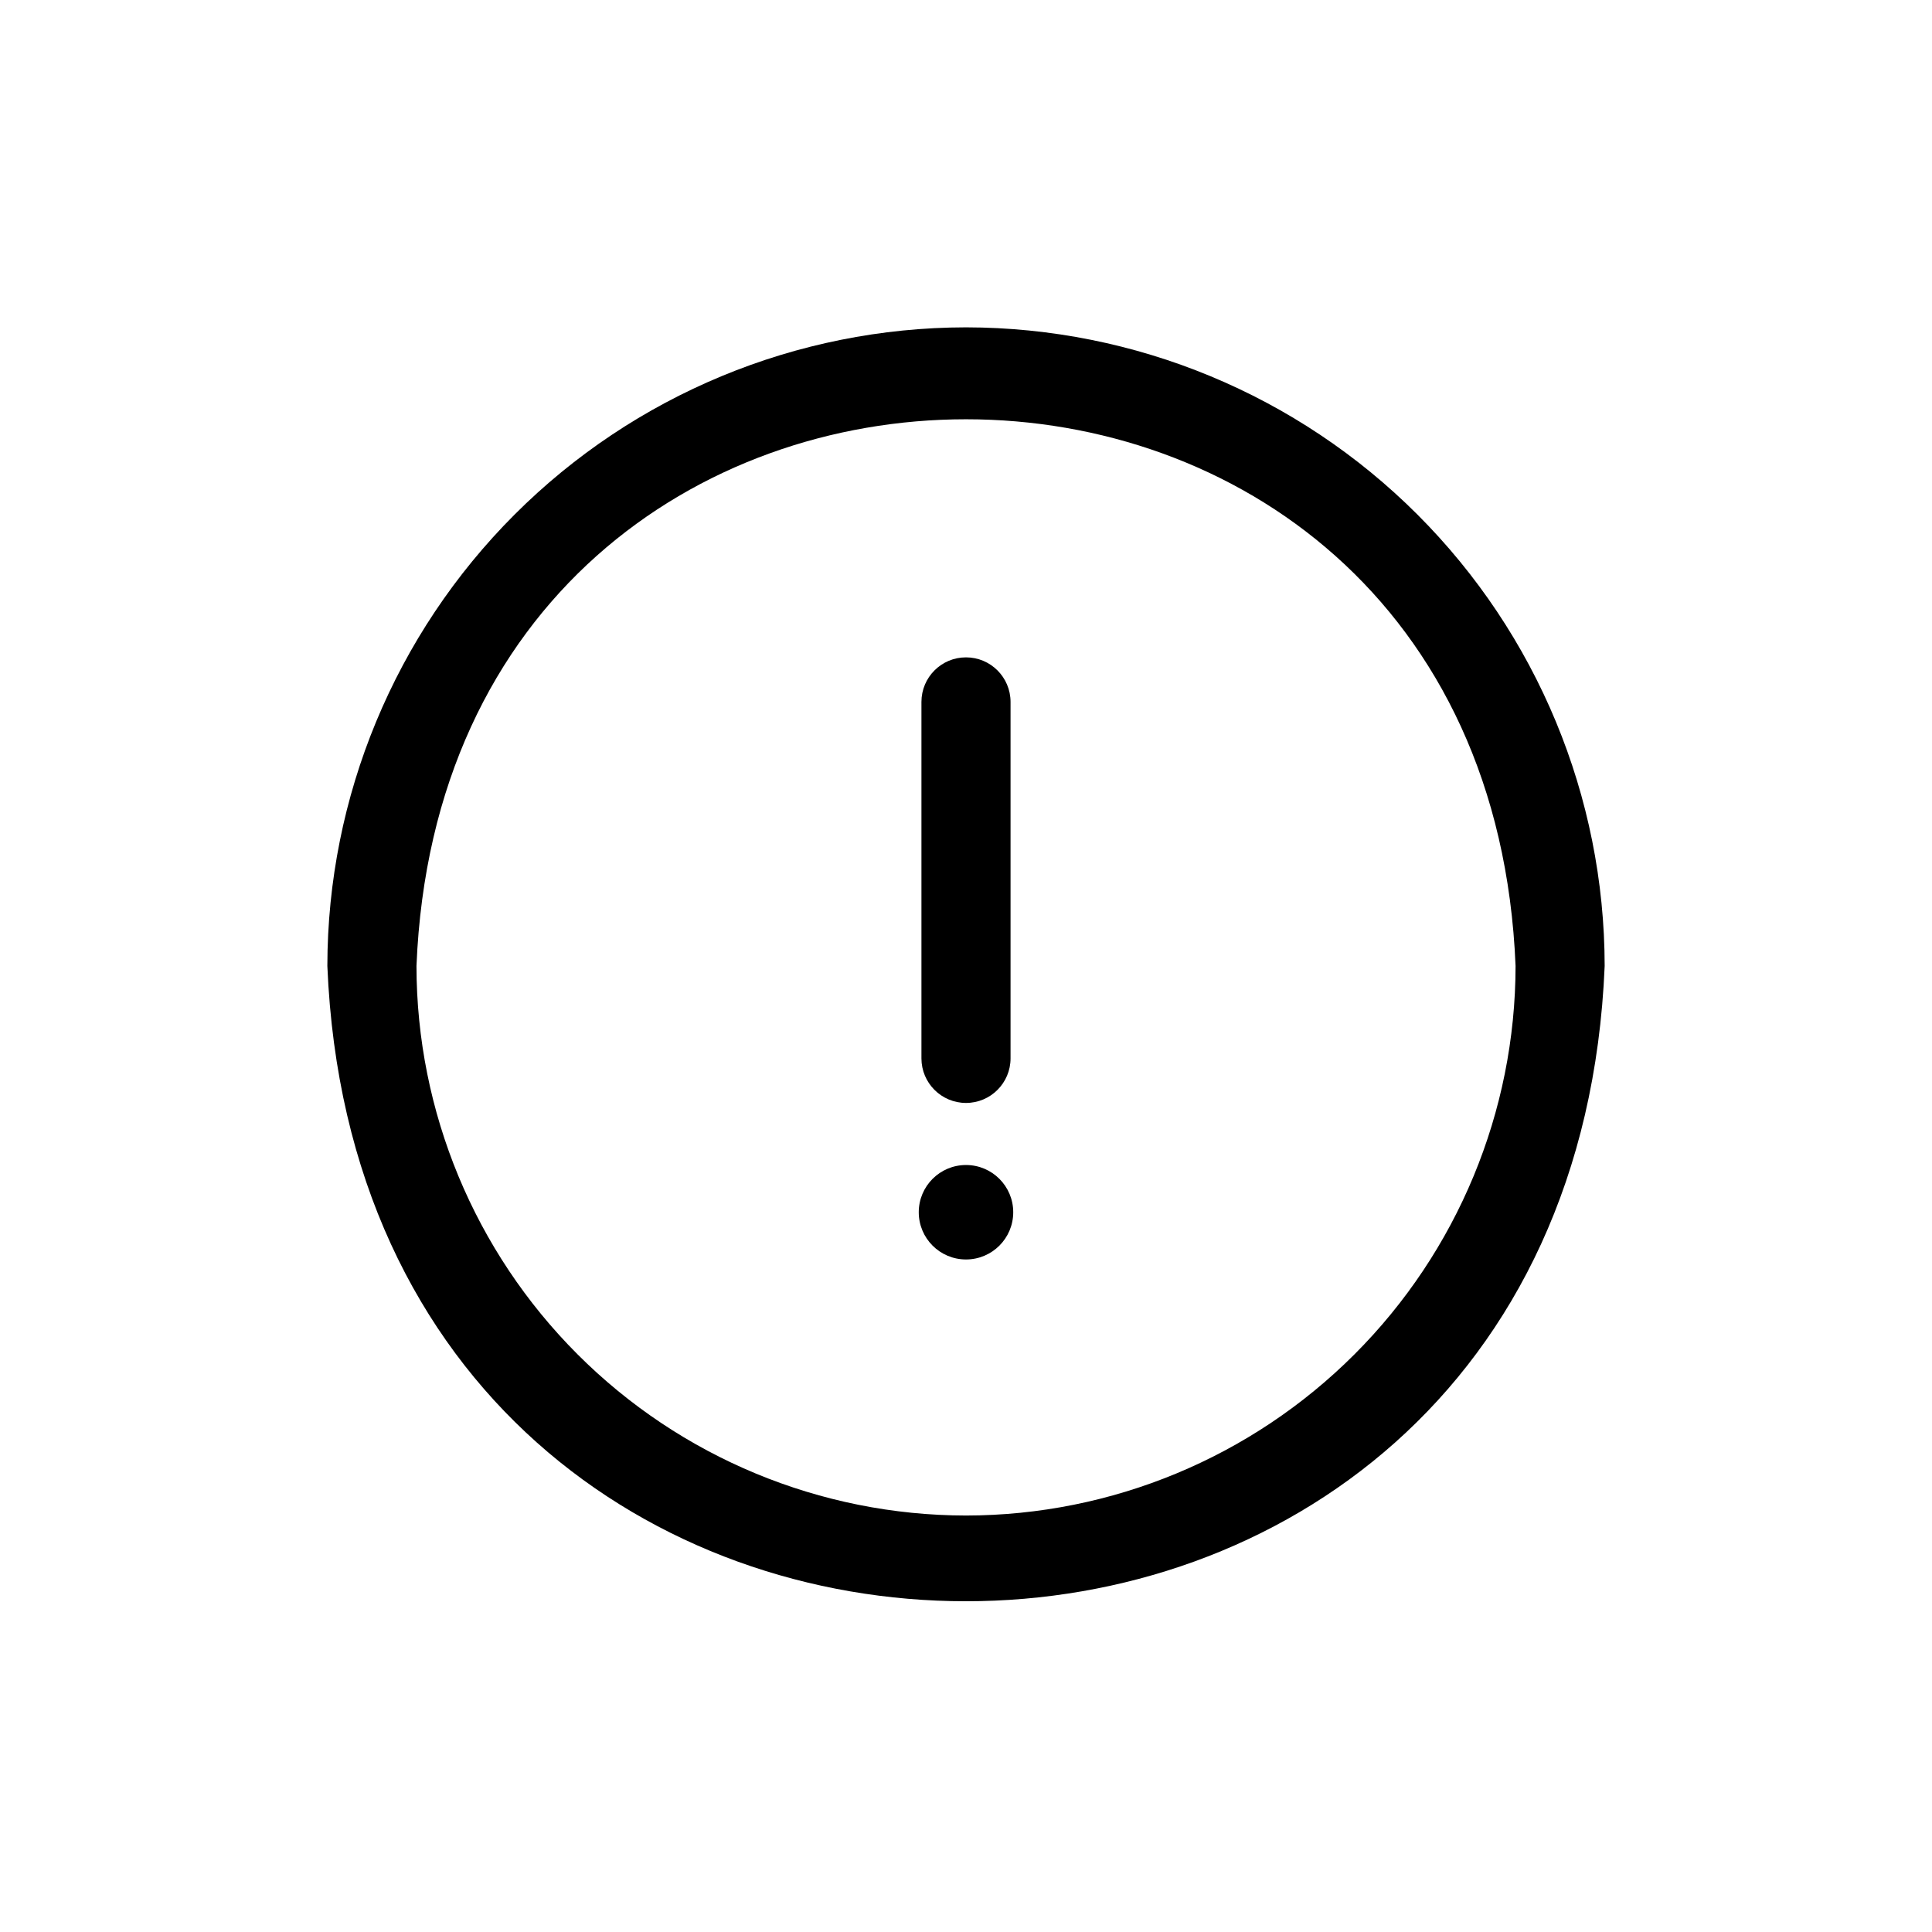 <?xml version="1.0" encoding="UTF-8"?>
<!-- Uploaded to: SVG Repo, www.svgrepo.com, Generator: SVG Repo Mixer Tools -->
<svg fill="#000000" width="800px" height="800px" version="1.1" viewBox="144 144 512 512" xmlns="http://www.w3.org/2000/svg">
 <g>
  <path d="m400 230.75c-44.875 0.043-87.902 17.887-119.63 49.617-31.73 31.73-49.574 74.758-49.617 119.63 9.289 224.51 329.21 224.43 338.5 0-0.039-44.875-17.887-87.902-49.617-119.63-31.73-31.73-74.754-49.574-119.63-49.617zm0 314.88c-38.613-0.043-75.629-15.398-102.93-42.703-27.301-27.301-42.66-64.32-42.699-102.93 7.871-193.18 283.39-193.18 291.27 0-0.043 38.609-15.398 75.629-42.703 102.93-27.301 27.305-64.32 42.66-102.93 42.703z"/>
  <path d="m400 436.29c6.519 0 11.805-5.289 11.805-11.809v-94.465c0-6.519-5.285-11.809-11.805-11.809-6.523 0-11.809 5.289-11.809 11.809v94.465c0 6.519 5.285 11.809 11.809 11.809z"/>
  <path d="m400 452.74c-6.914 0-12.52 5.602-12.52 12.516 0 6.914 5.606 12.516 12.52 12.516 6.91 0 12.516-5.602 12.516-12.516 0-6.914-5.606-12.516-12.516-12.516z"/>
 </g>
</svg>